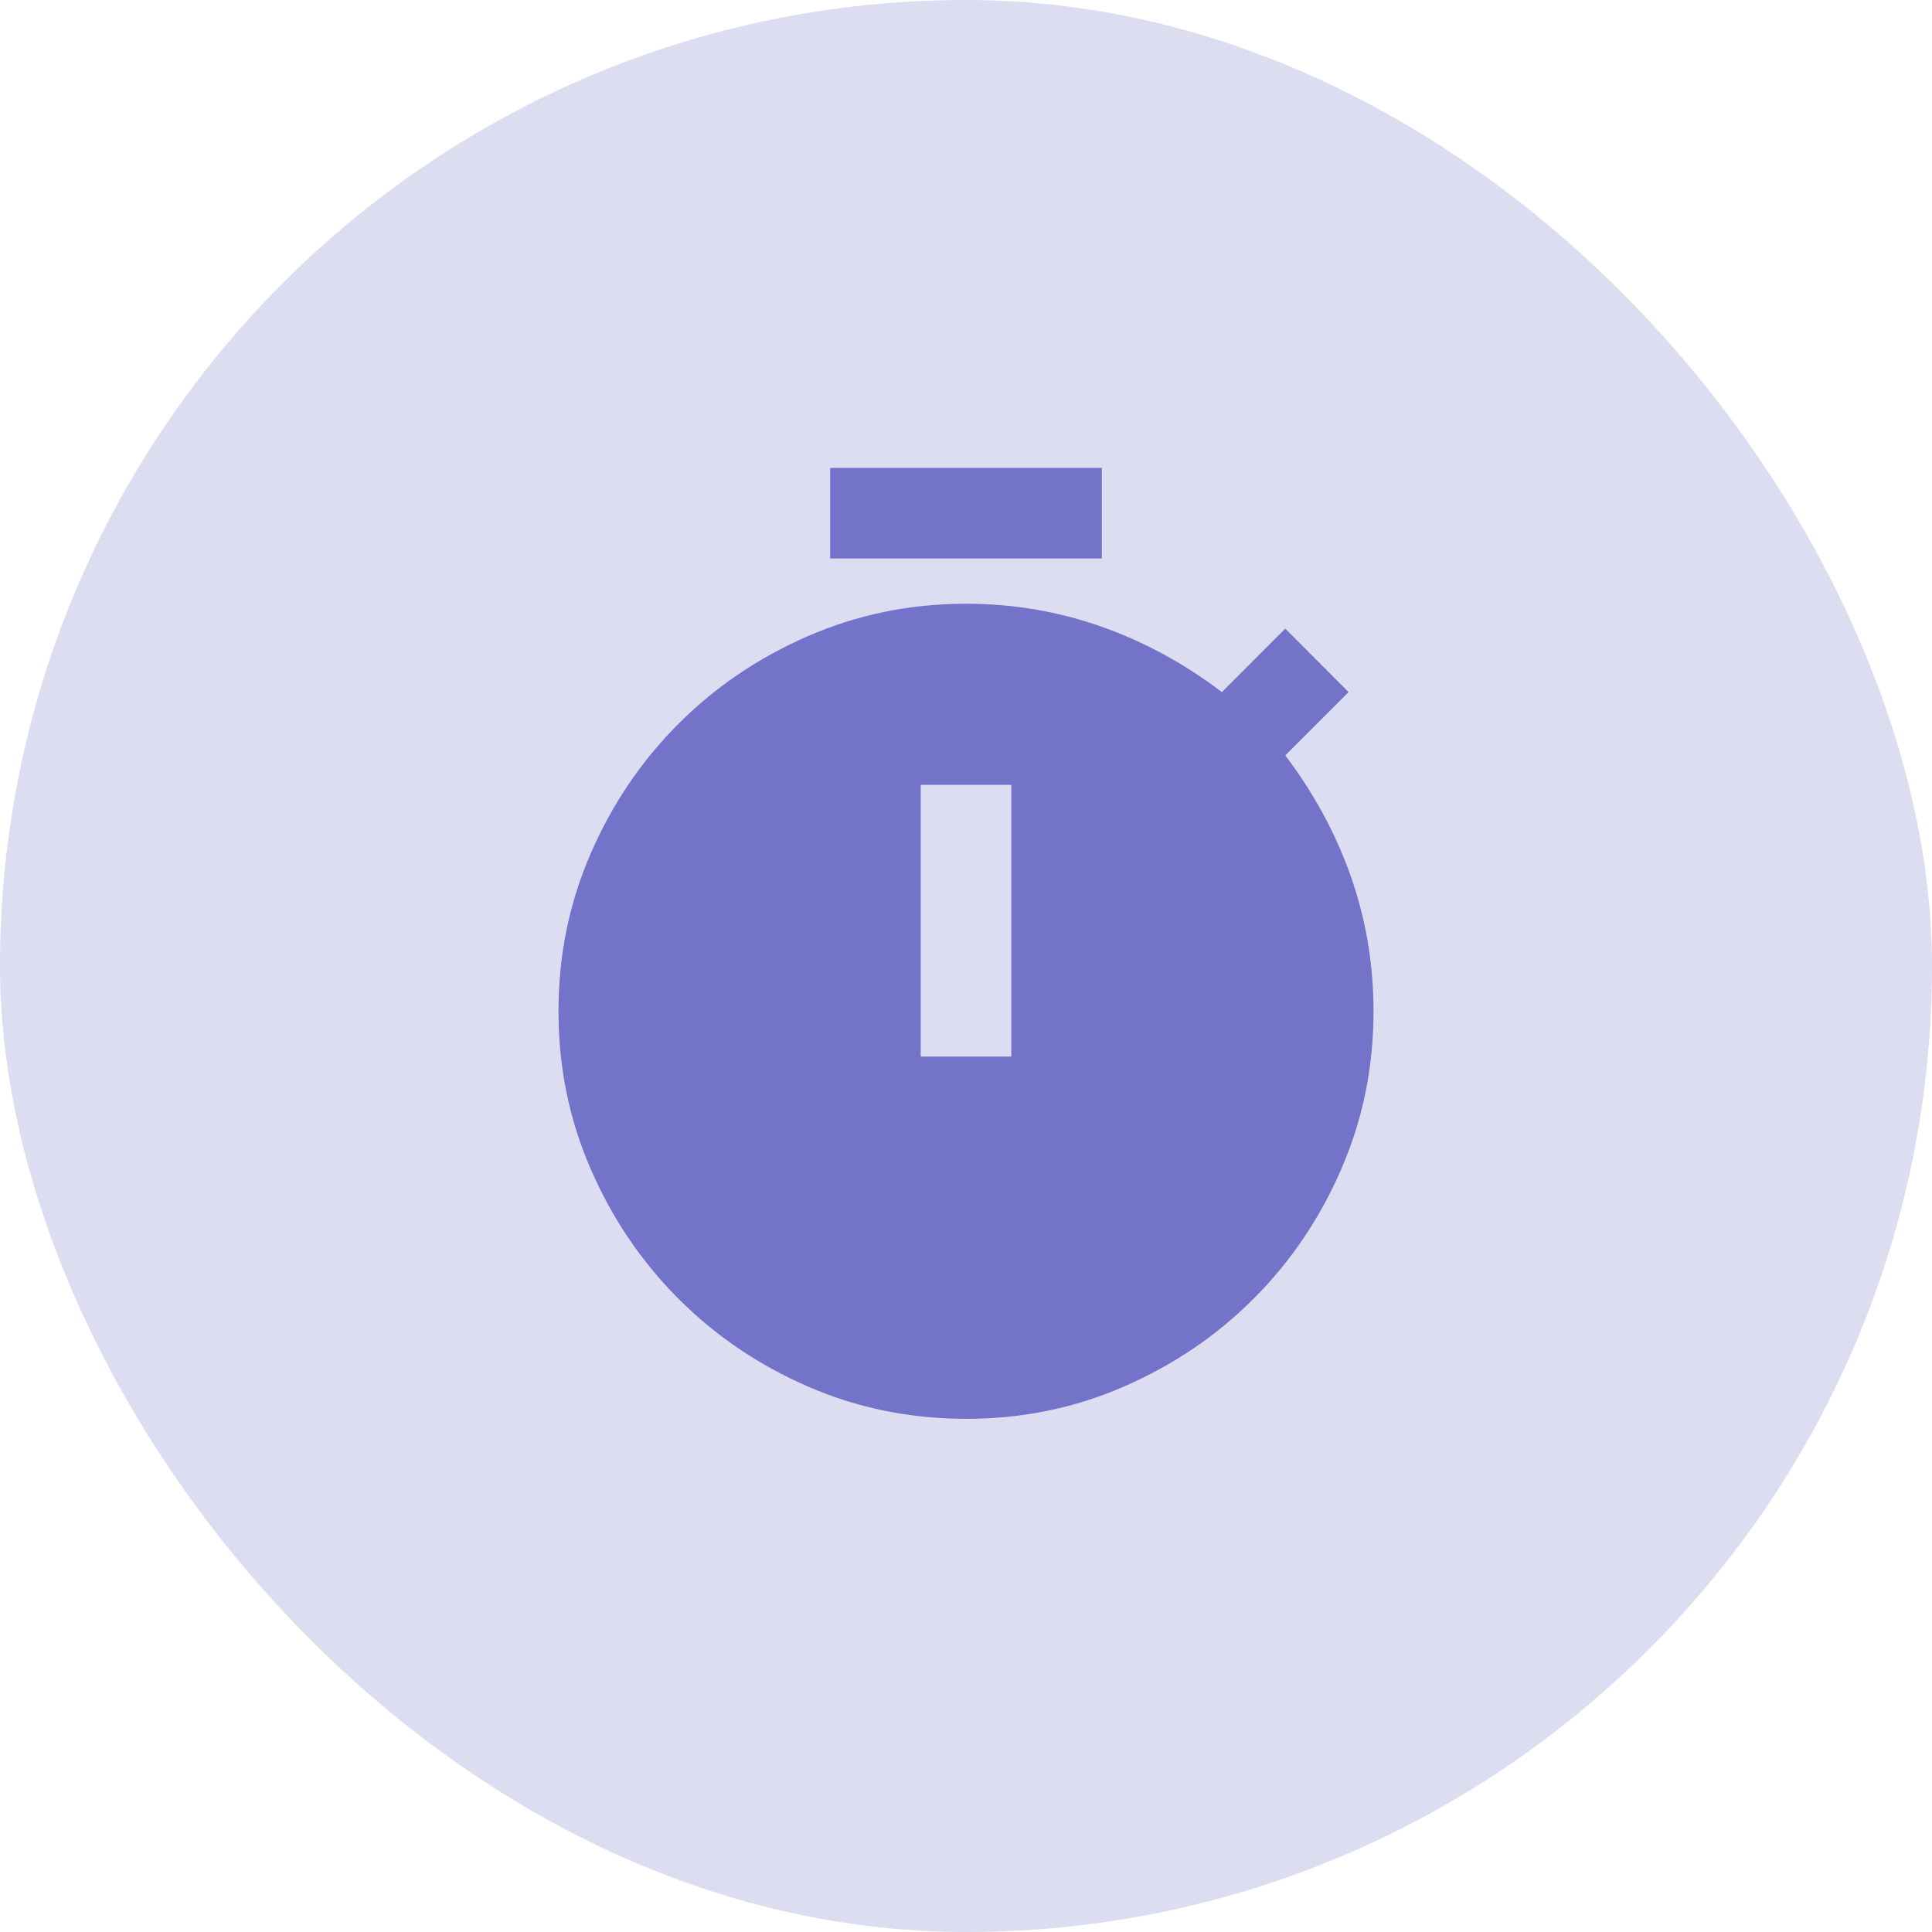 <?xml version="1.0" encoding="utf-8"?>
<svg xmlns="http://www.w3.org/2000/svg" fill="none" height="100%" overflow="visible" preserveAspectRatio="none" style="display: block;" viewBox="0 0 32 32" width="100%">
<g id="Frame 4">
<rect fill="#7373C9" fill-opacity="0.24" height="32" rx="16" width="32"/>
<g id="material-symbols:timer">
<path d="M13.75 9.25V7.75H18.25V9.25H13.75ZM15.25 17.5H16.75V13H15.25V17.5ZM16 23.5C15.075 23.5 14.203 23.322 13.384 22.966C12.565 22.61 11.85 22.125 11.238 21.512C10.626 20.899 10.141 20.184 9.785 19.365C9.428 18.547 9.25 17.675 9.25 16.75C9.25 15.825 9.428 14.953 9.785 14.134C10.141 13.315 10.626 12.6 11.238 11.988C11.85 11.376 12.565 10.891 13.385 10.535C14.204 10.178 15.076 10 16 10C16.775 10 17.519 10.125 18.231 10.375C18.944 10.625 19.613 10.988 20.238 11.463L21.288 10.412L22.337 11.463L21.288 12.512C21.762 13.137 22.125 13.806 22.375 14.519C22.625 15.231 22.75 15.975 22.75 16.75C22.75 17.675 22.572 18.547 22.215 19.366C21.859 20.185 21.375 20.901 20.762 21.512C20.151 22.125 19.435 22.609 18.615 22.966C17.796 23.323 16.924 23.501 16 23.5Z" fill="#7373C9" id="Vector"/>
</g>
</g>
</svg>